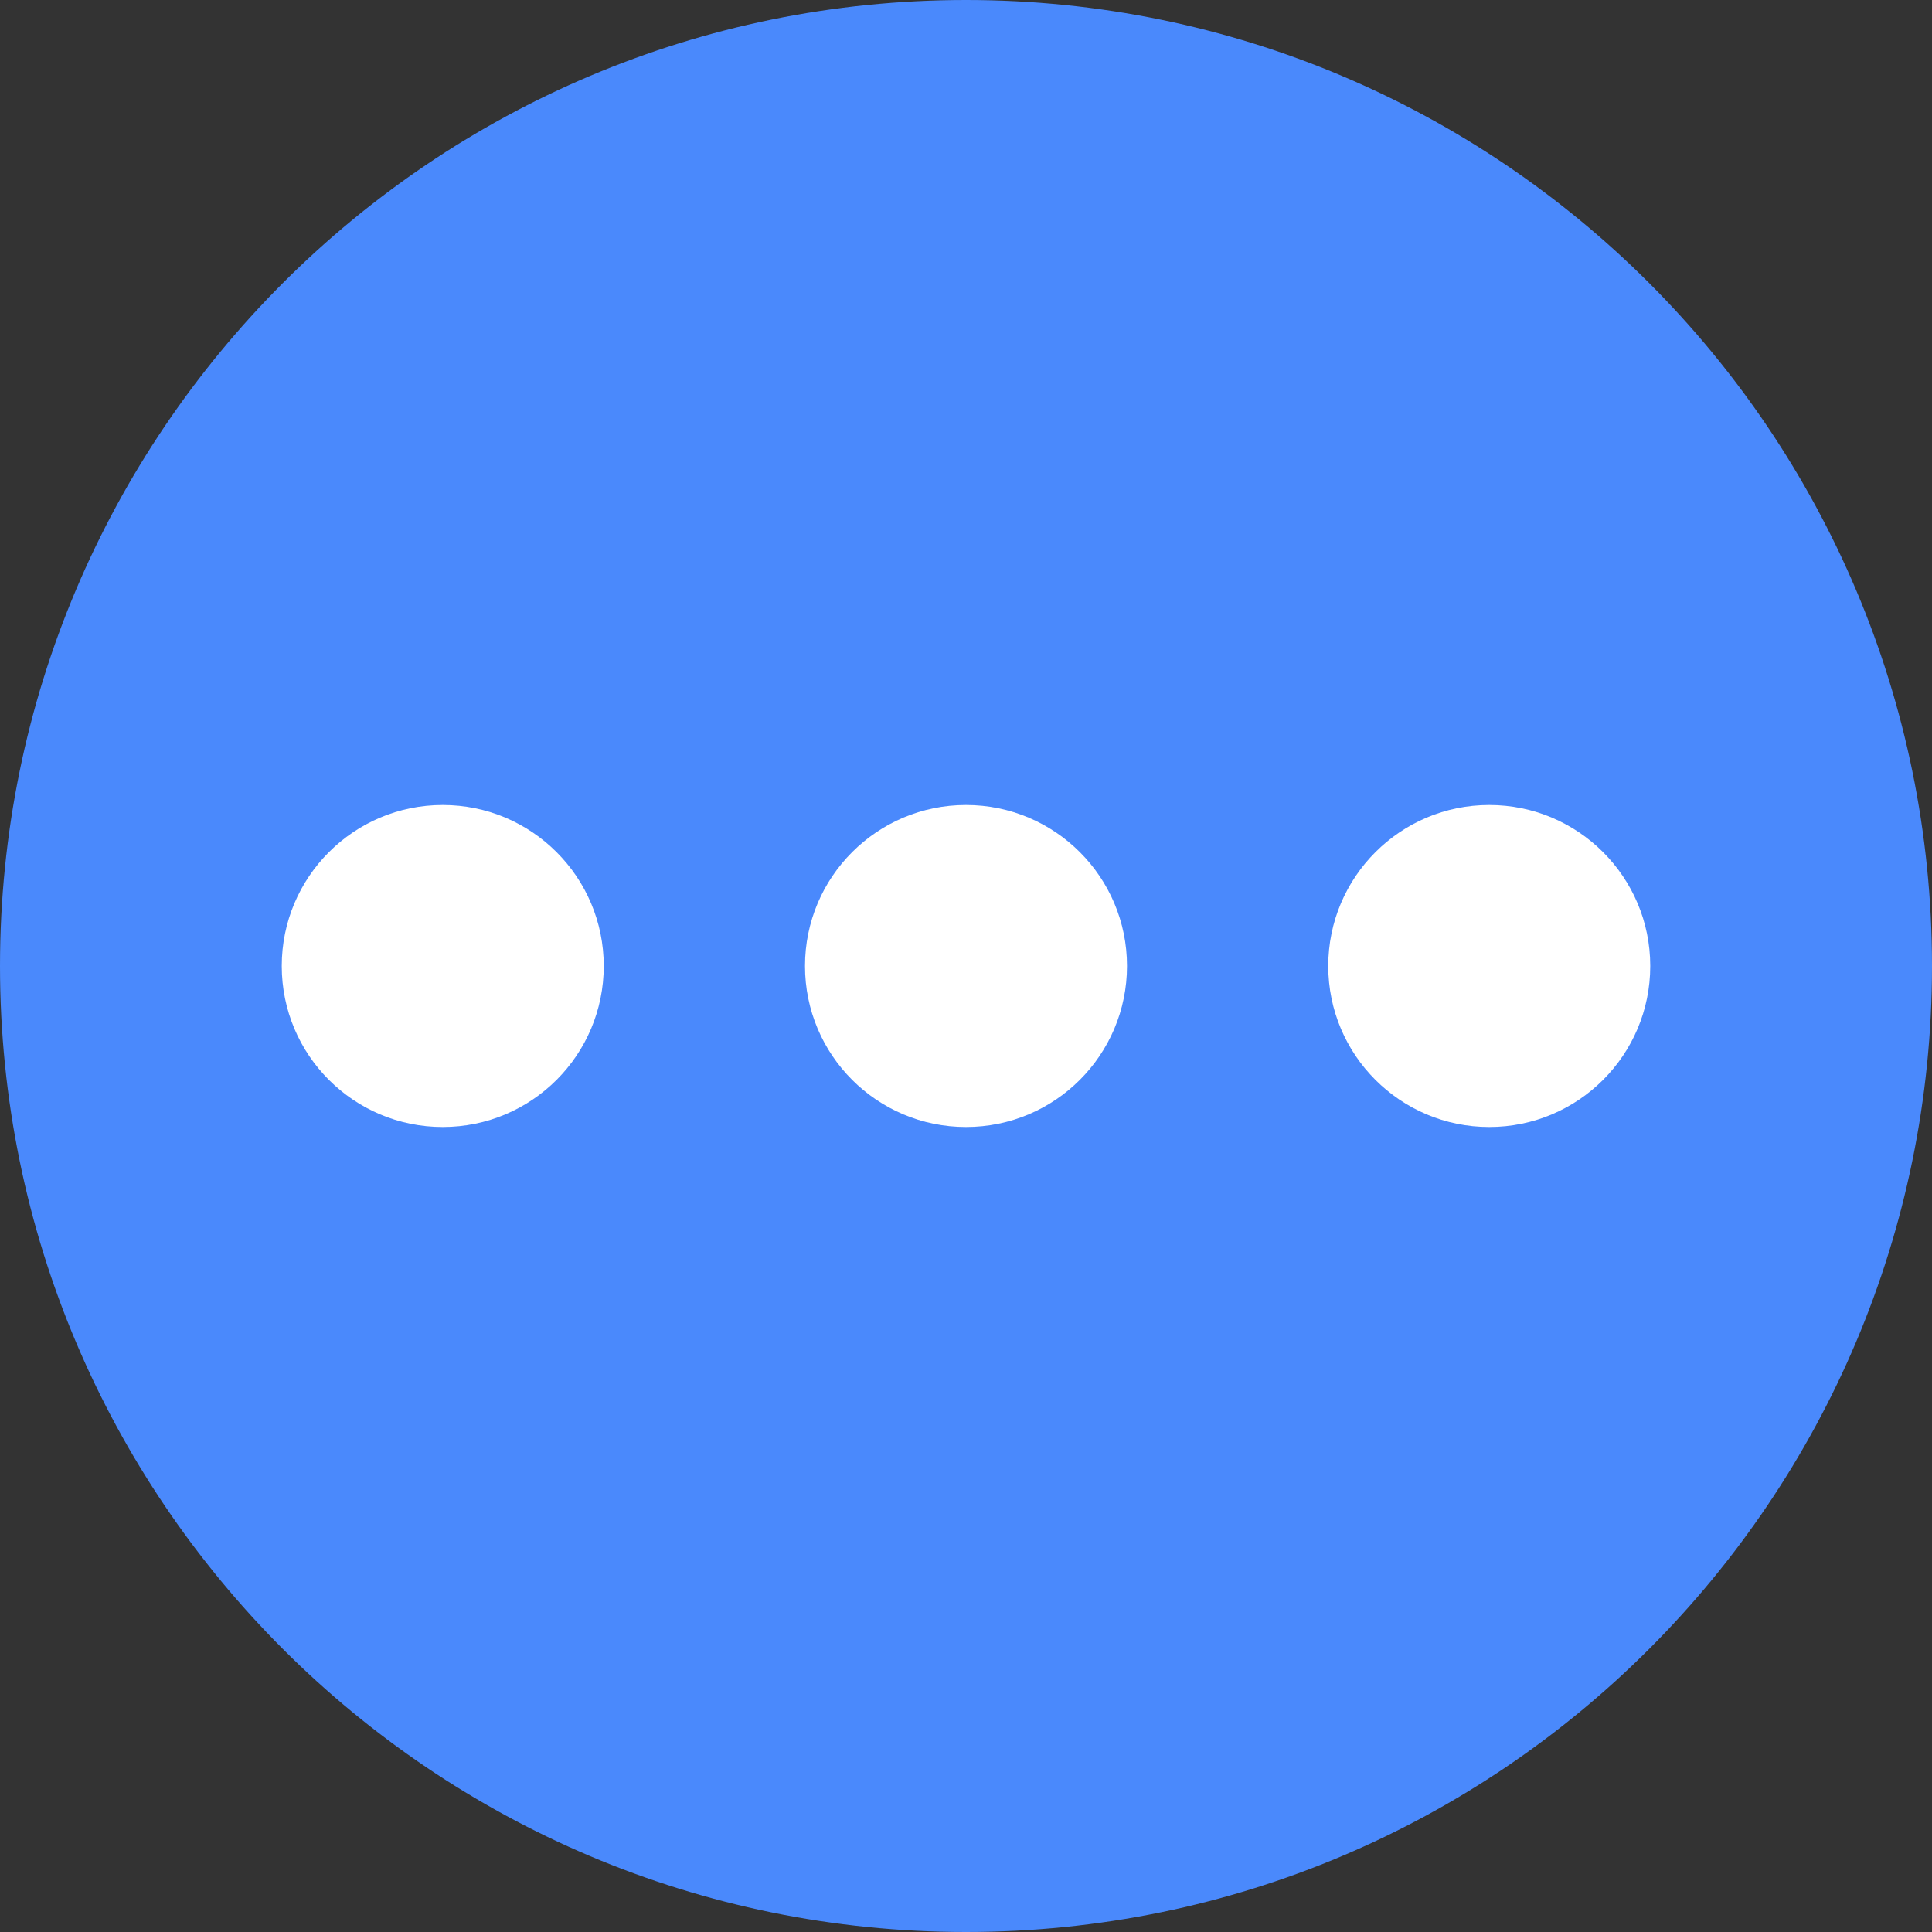 <svg width="24" height="24" viewBox="0 0 24 24" fill="none" xmlns="http://www.w3.org/2000/svg">
<rect x="0" y="0" width="24" height="24" fill="#333333" stroke="none"/>
<path d="M24 12C24 18.627 18.627 24 12 24C5.373 24 0 18.627 0 12C0 5.373 5.373 0 12 0C18.627 0 24 5.373 24 12Z" fill="#4A89FC"/>
<path d="M7.5 12C7.5 13.105 6.605 14 5.5 14C4.395 14 3.5 13.105 3.5 12C3.5 10.896 4.395 10 5.5 10C6.605 10 7.5 10.896 7.5 12Z" fill="white"/>
<path d="M14 12C14 13.105 13.105 14 12 14C10.895 14 10 13.105 10 12C10 10.895 10.895 10 12 10C13.105 10 14 10.895 14 12Z" fill="white"/>
<path d="M20.5 12C20.5 13.105 19.605 14 18.5 14C17.395 14 16.5 13.105 16.5 12C16.5 10.896 17.395 10 18.5 10C19.605 10 20.5 10.896 20.5 12Z" fill="white"/>
</svg>
